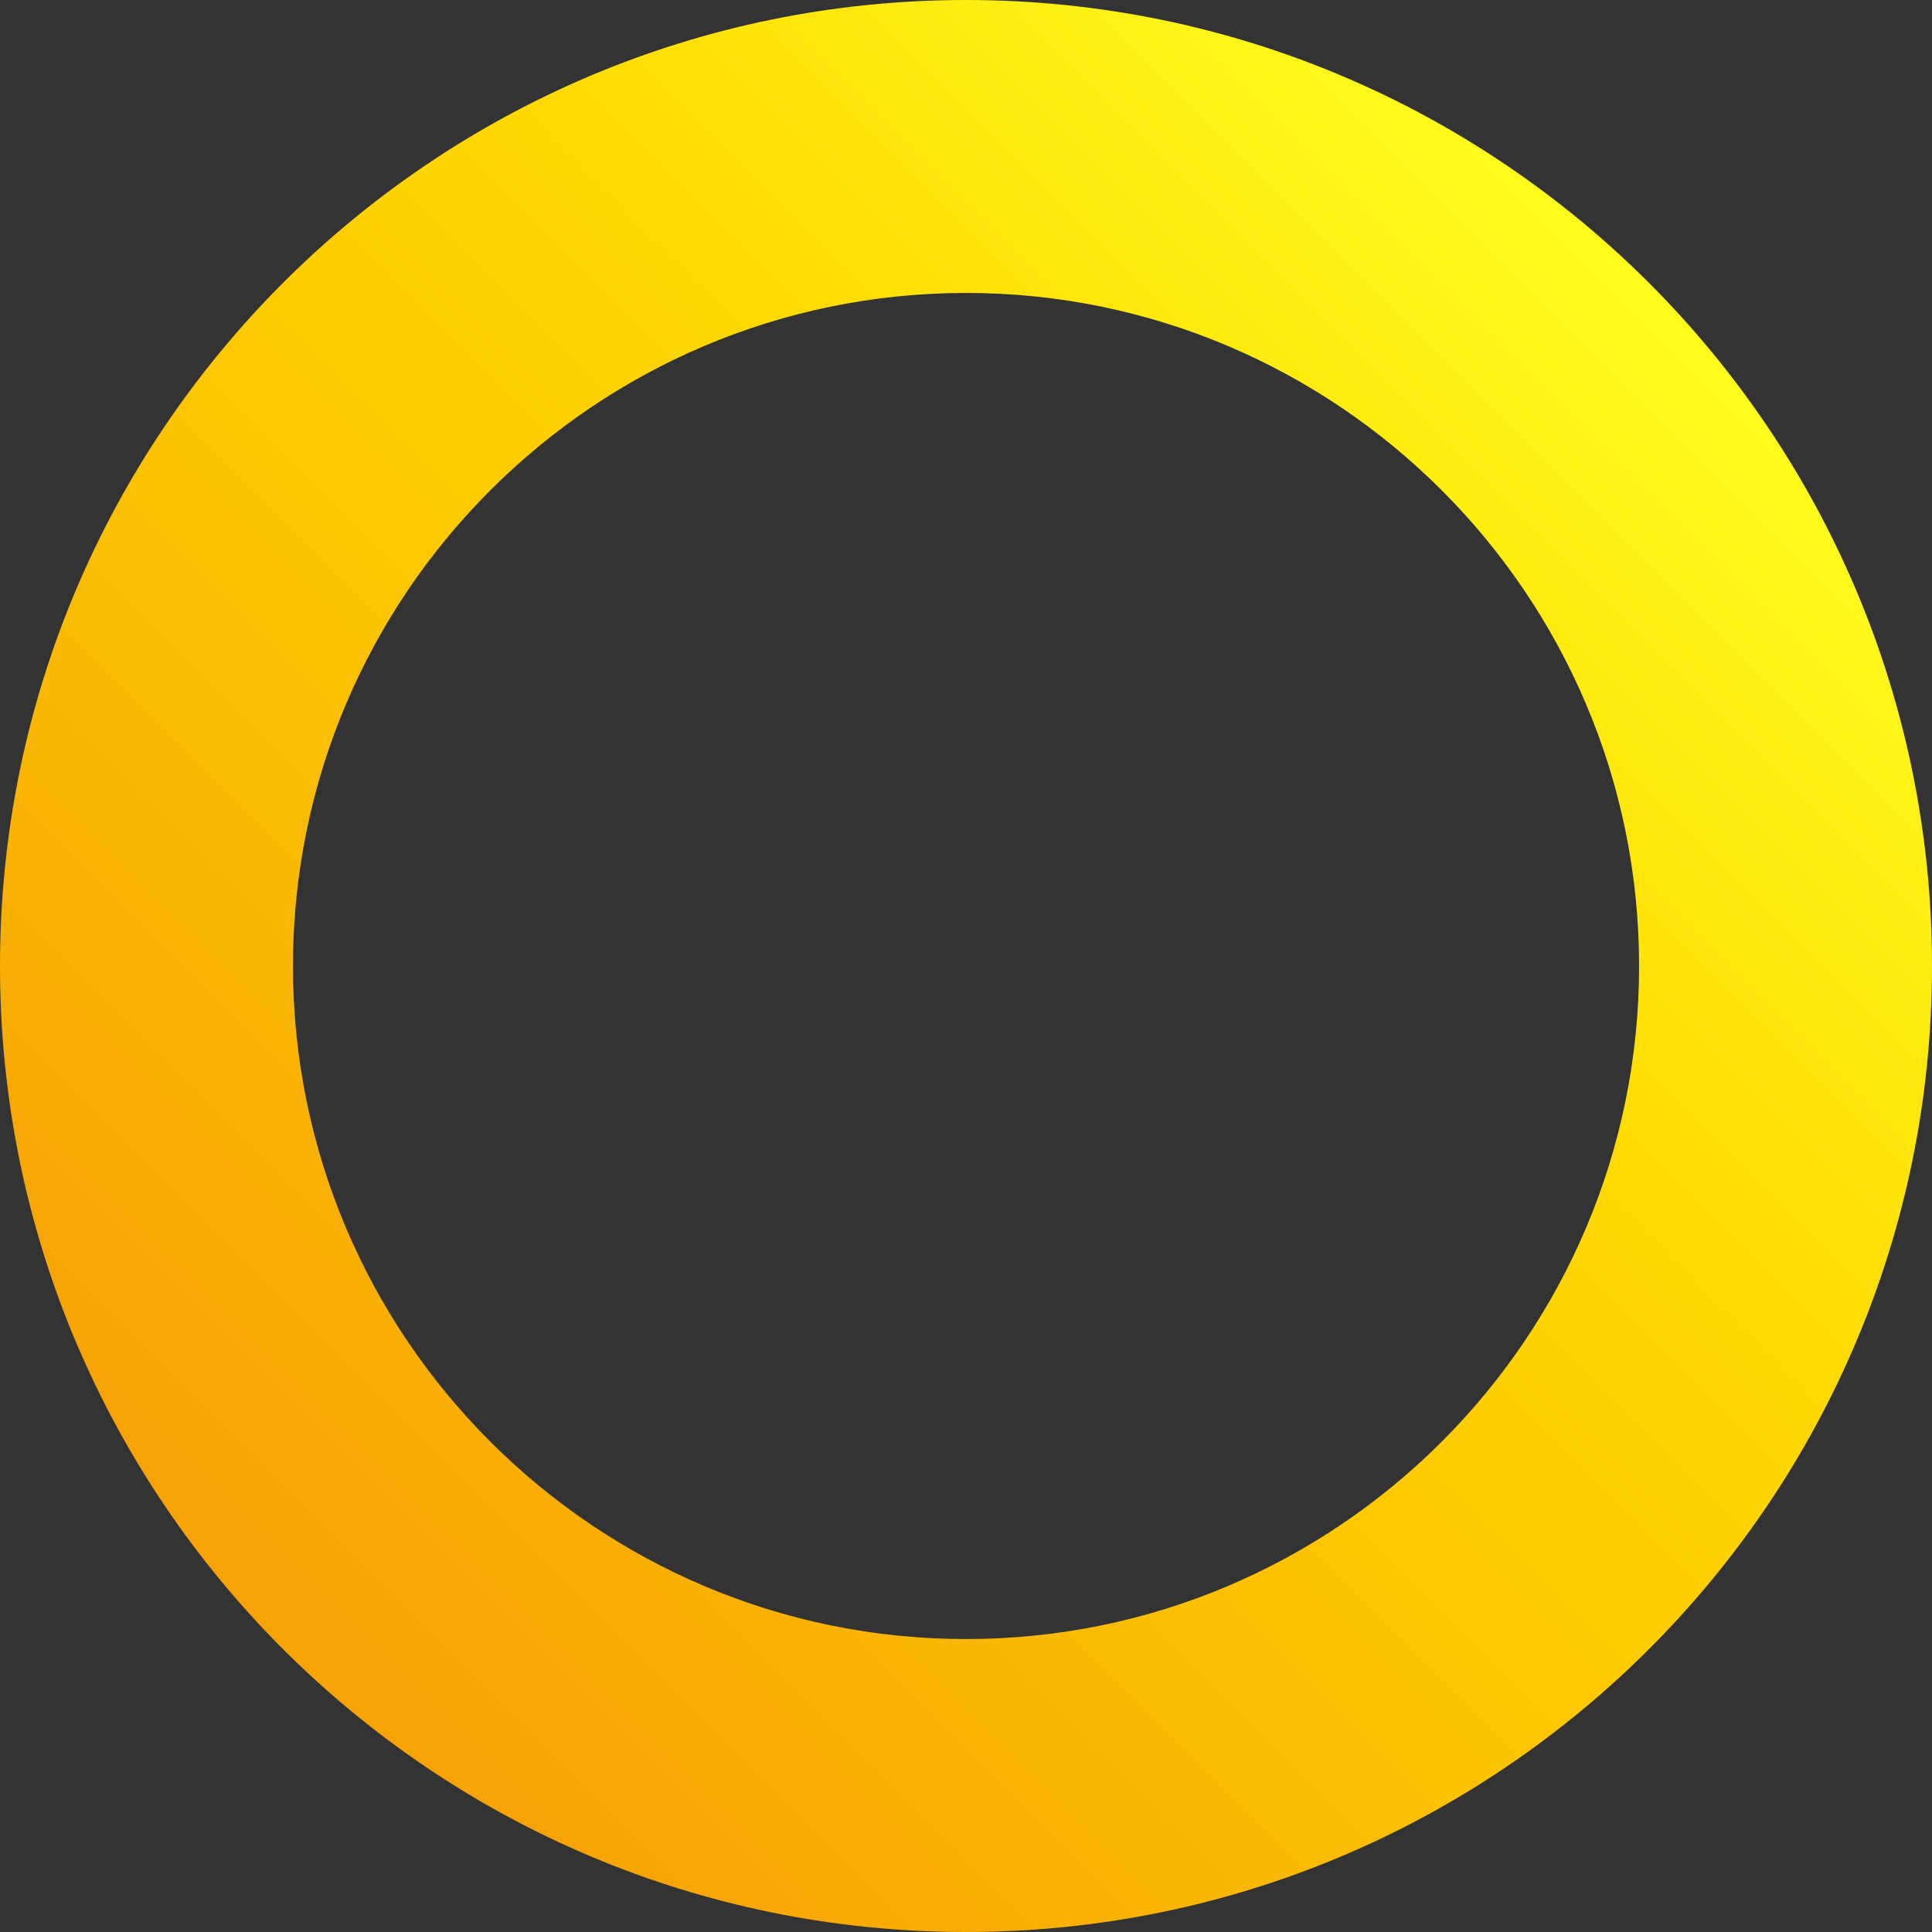 <svg width="370" height="370" viewBox="0 0 370 370" fill="none" xmlns="http://www.w3.org/2000/svg">
<rect x="0" y="0" width="370" height="370" fill="#333333" stroke="none"/>
<path d="M185 370C287.17 370 370 287.17 370 185C370 82.83 287.17 0 185 0C82.83 0 0 82.83 0 185C0 287.17 82.83 370 185 370ZM185.01 56.105C256.086 56.105 313.905 113.924 313.905 185C313.905 256.076 256.076 313.895 185.01 313.895C113.944 313.895 56.105 256.076 56.105 185C56.105 113.924 113.934 56.105 185.01 56.105Z" fill="url(#paint0_linear_5963_21443)"/>
<defs>
<linearGradient id="paint0_linear_5963_21443" x1="322.563" y1="47.447" x2="62.418" y2="307.592" gradientUnits="userSpaceOnUse">
<stop stop-color="#FFFF1D"/>
<stop offset="0.37" stop-color="#FFD902"/>
<stop offset="0.72" stop-color="#FABC03"/>
<stop offset="1" stop-color="#F7A305"/>
</linearGradient>
</defs>
</svg>
